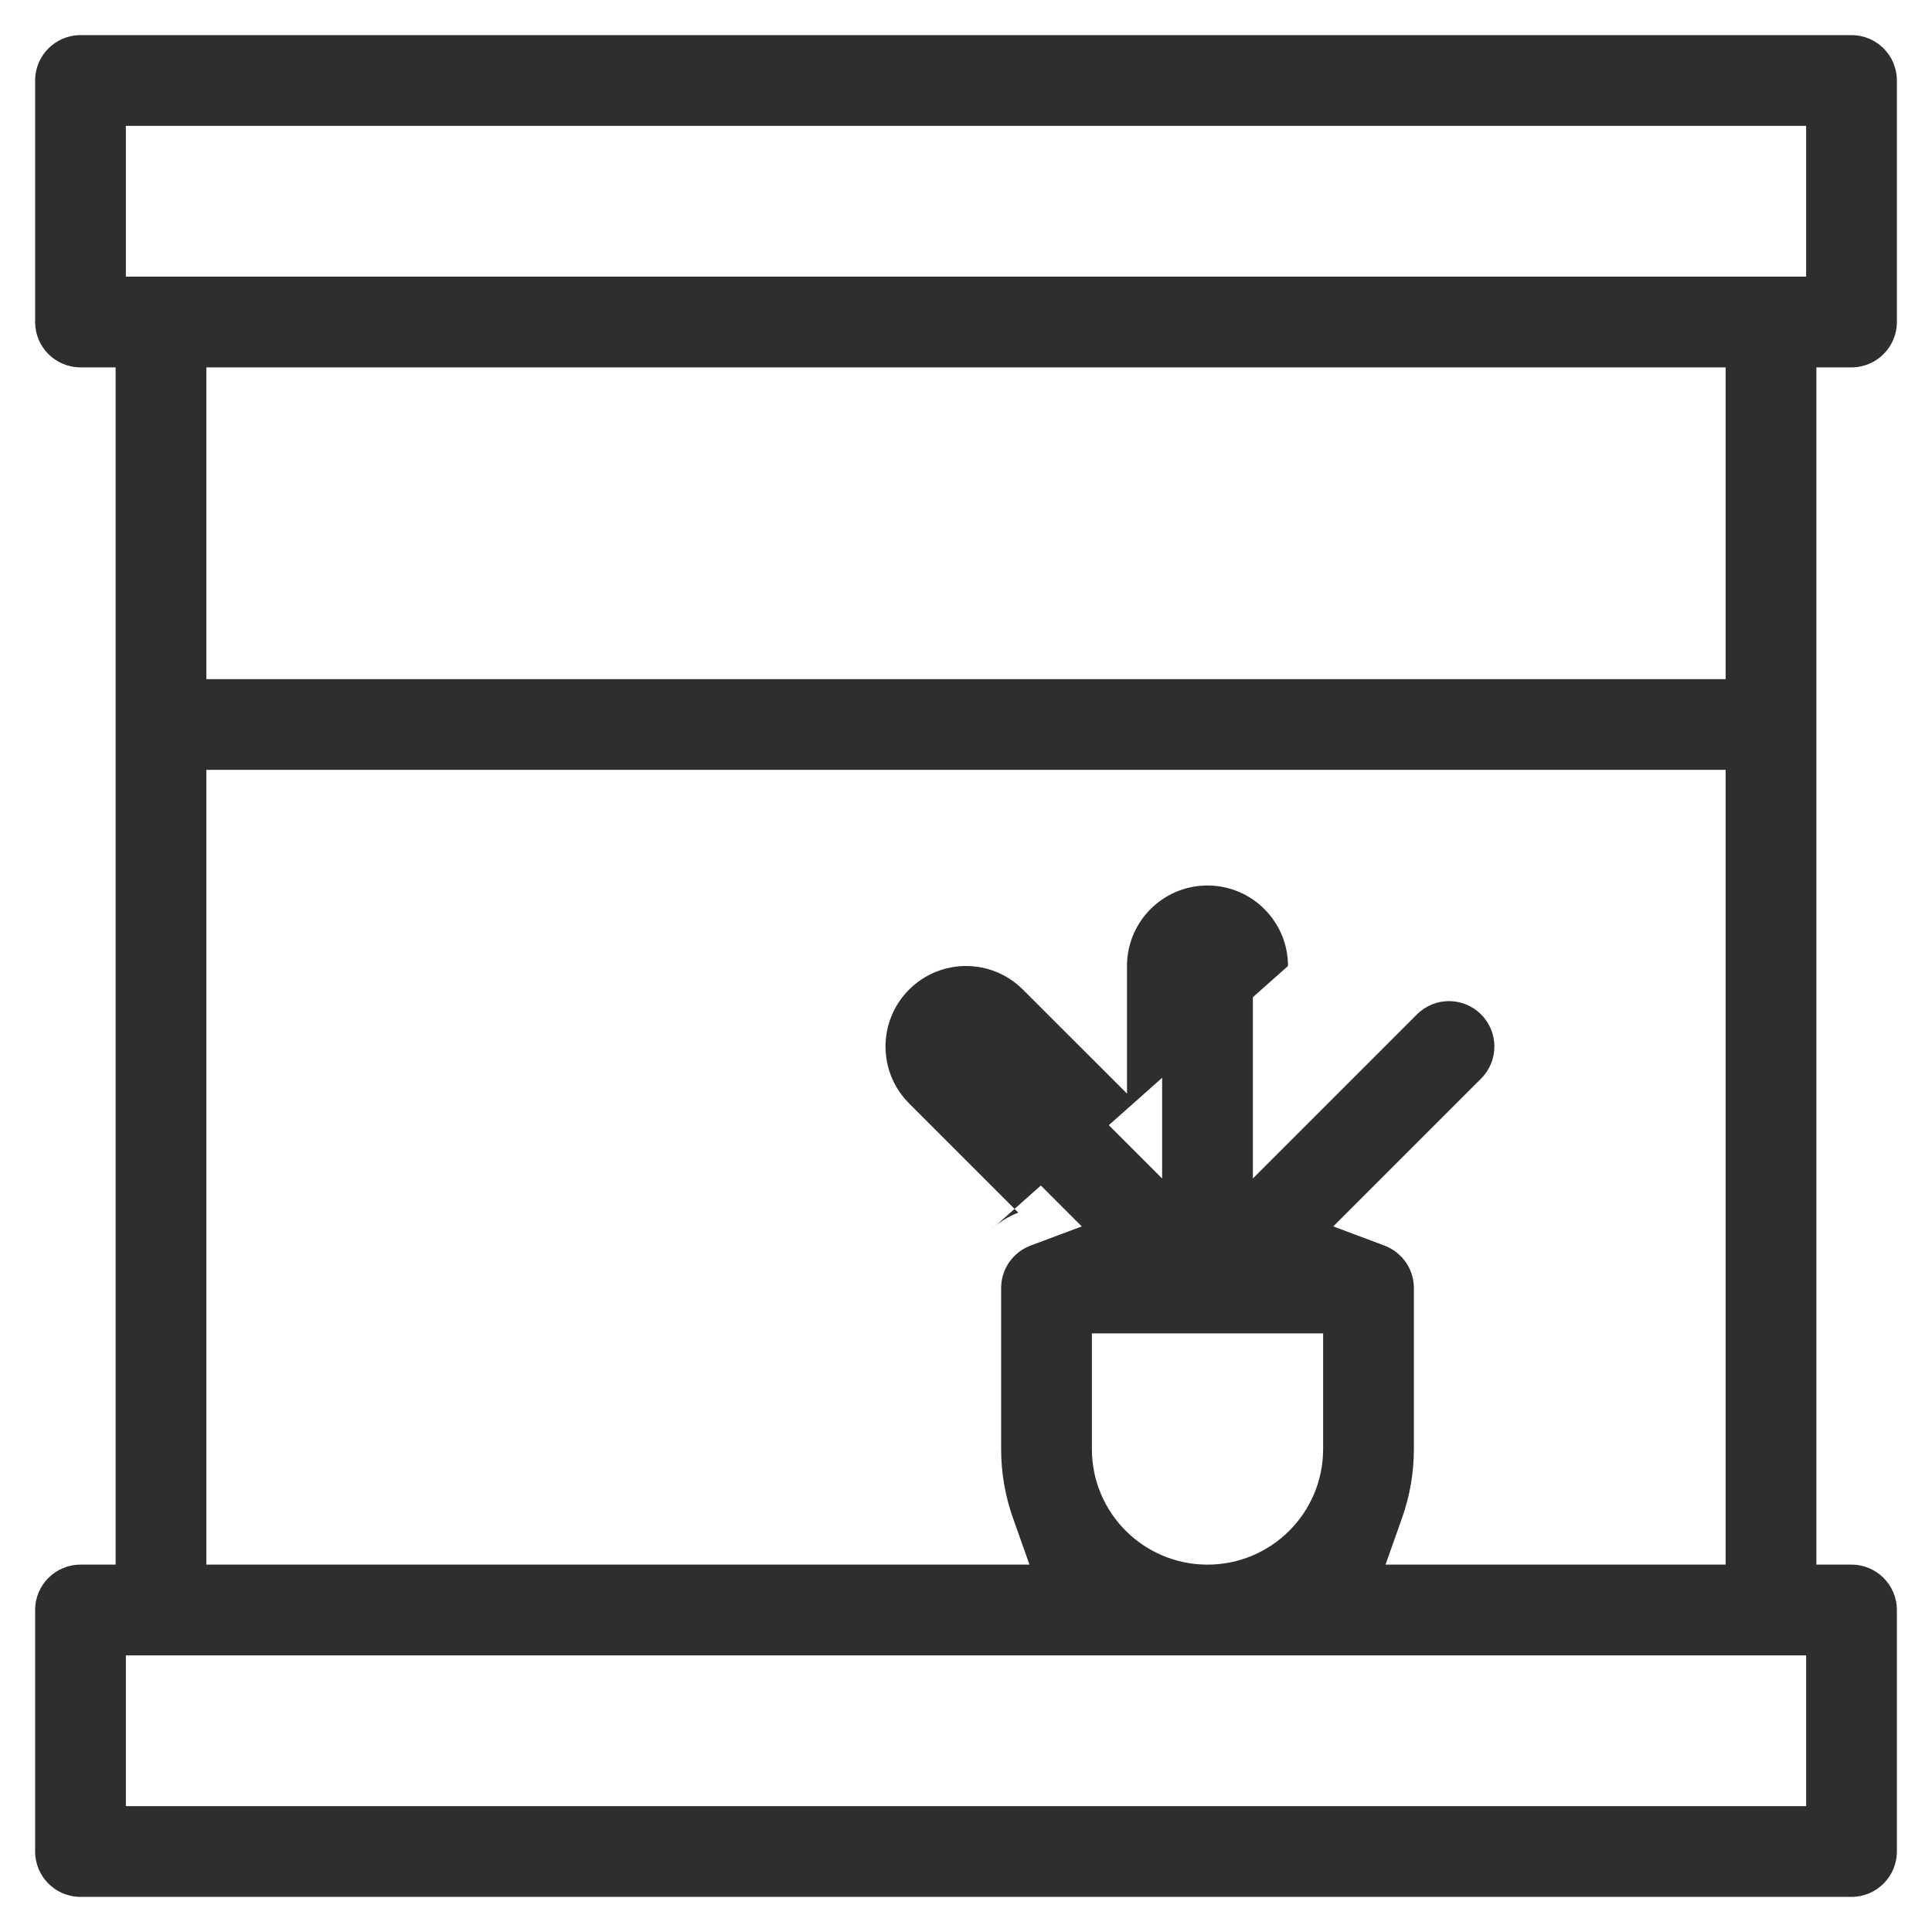 <svg width="33" height="33" viewBox="0 0 33 33" fill="none" xmlns="http://www.w3.org/2000/svg">
<path d="M16.918 21.014C17.053 20.884 17.214 20.78 17.394 20.713L15.528 18.847C14.991 18.31 14.991 17.44 15.528 16.903C16.065 16.366 16.935 16.366 17.472 16.903L19.25 18.68V16.5C19.25 16.453 19.252 16.406 19.257 16.359C19.328 15.666 19.913 15.125 20.625 15.125C21.384 15.125 22 15.741 22 16.5" fill="#2E2E2E"/>
<path fill-rule="evenodd" clip-rule="evenodd" d="M1.975 26.725V6.275H1.375C0.947 6.275 0.6 5.928 0.6 5.5V1.375C0.6 0.947 0.947 0.6 1.375 0.6H31.625C32.053 0.6 32.4 0.947 32.4 1.375V5.5C32.4 5.928 32.053 6.275 31.625 6.275H31.025V26.725H31.625C32.053 26.725 32.4 27.072 32.4 27.5V31.625C32.4 32.053 32.053 32.4 31.625 32.4H1.375C0.947 32.4 0.6 32.053 0.6 31.625V27.5C0.6 27.072 0.947 26.725 1.375 26.725H1.975ZM30.85 2.15H2.15V4.725H30.85V2.15ZM29.475 11.6V6.275H3.525V11.6H29.475ZM2.15 28.275V30.85H30.85V28.275H2.15ZM22.6 22.775H18.65V24.75C18.65 25.841 19.534 26.725 20.625 26.725C21.716 26.725 22.6 25.841 22.6 24.75V22.775ZM23.949 25.925L23.666 26.725H29.475V13.15H3.525V26.725H17.584L17.301 25.925C17.171 25.558 17.1 25.163 17.1 24.75V22C17.1 21.67 17.308 21.386 17.604 21.275L18.477 20.948L15.952 18.423C15.649 18.12 15.649 17.63 15.952 17.327C16.255 17.024 16.745 17.024 17.048 17.327L19.85 20.129V16.5C19.85 16.072 20.197 15.725 20.625 15.725C21.053 15.725 21.4 16.072 21.4 16.5V20.129L24.202 17.327C24.505 17.024 24.995 17.024 25.298 17.327C25.601 17.63 25.601 18.12 25.298 18.423L22.773 20.948L23.646 21.275C23.942 21.386 24.15 21.67 24.15 22V24.75C24.15 25.163 24.079 25.558 23.949 25.925Z" fill="#2E2E2E"/>
</svg>
